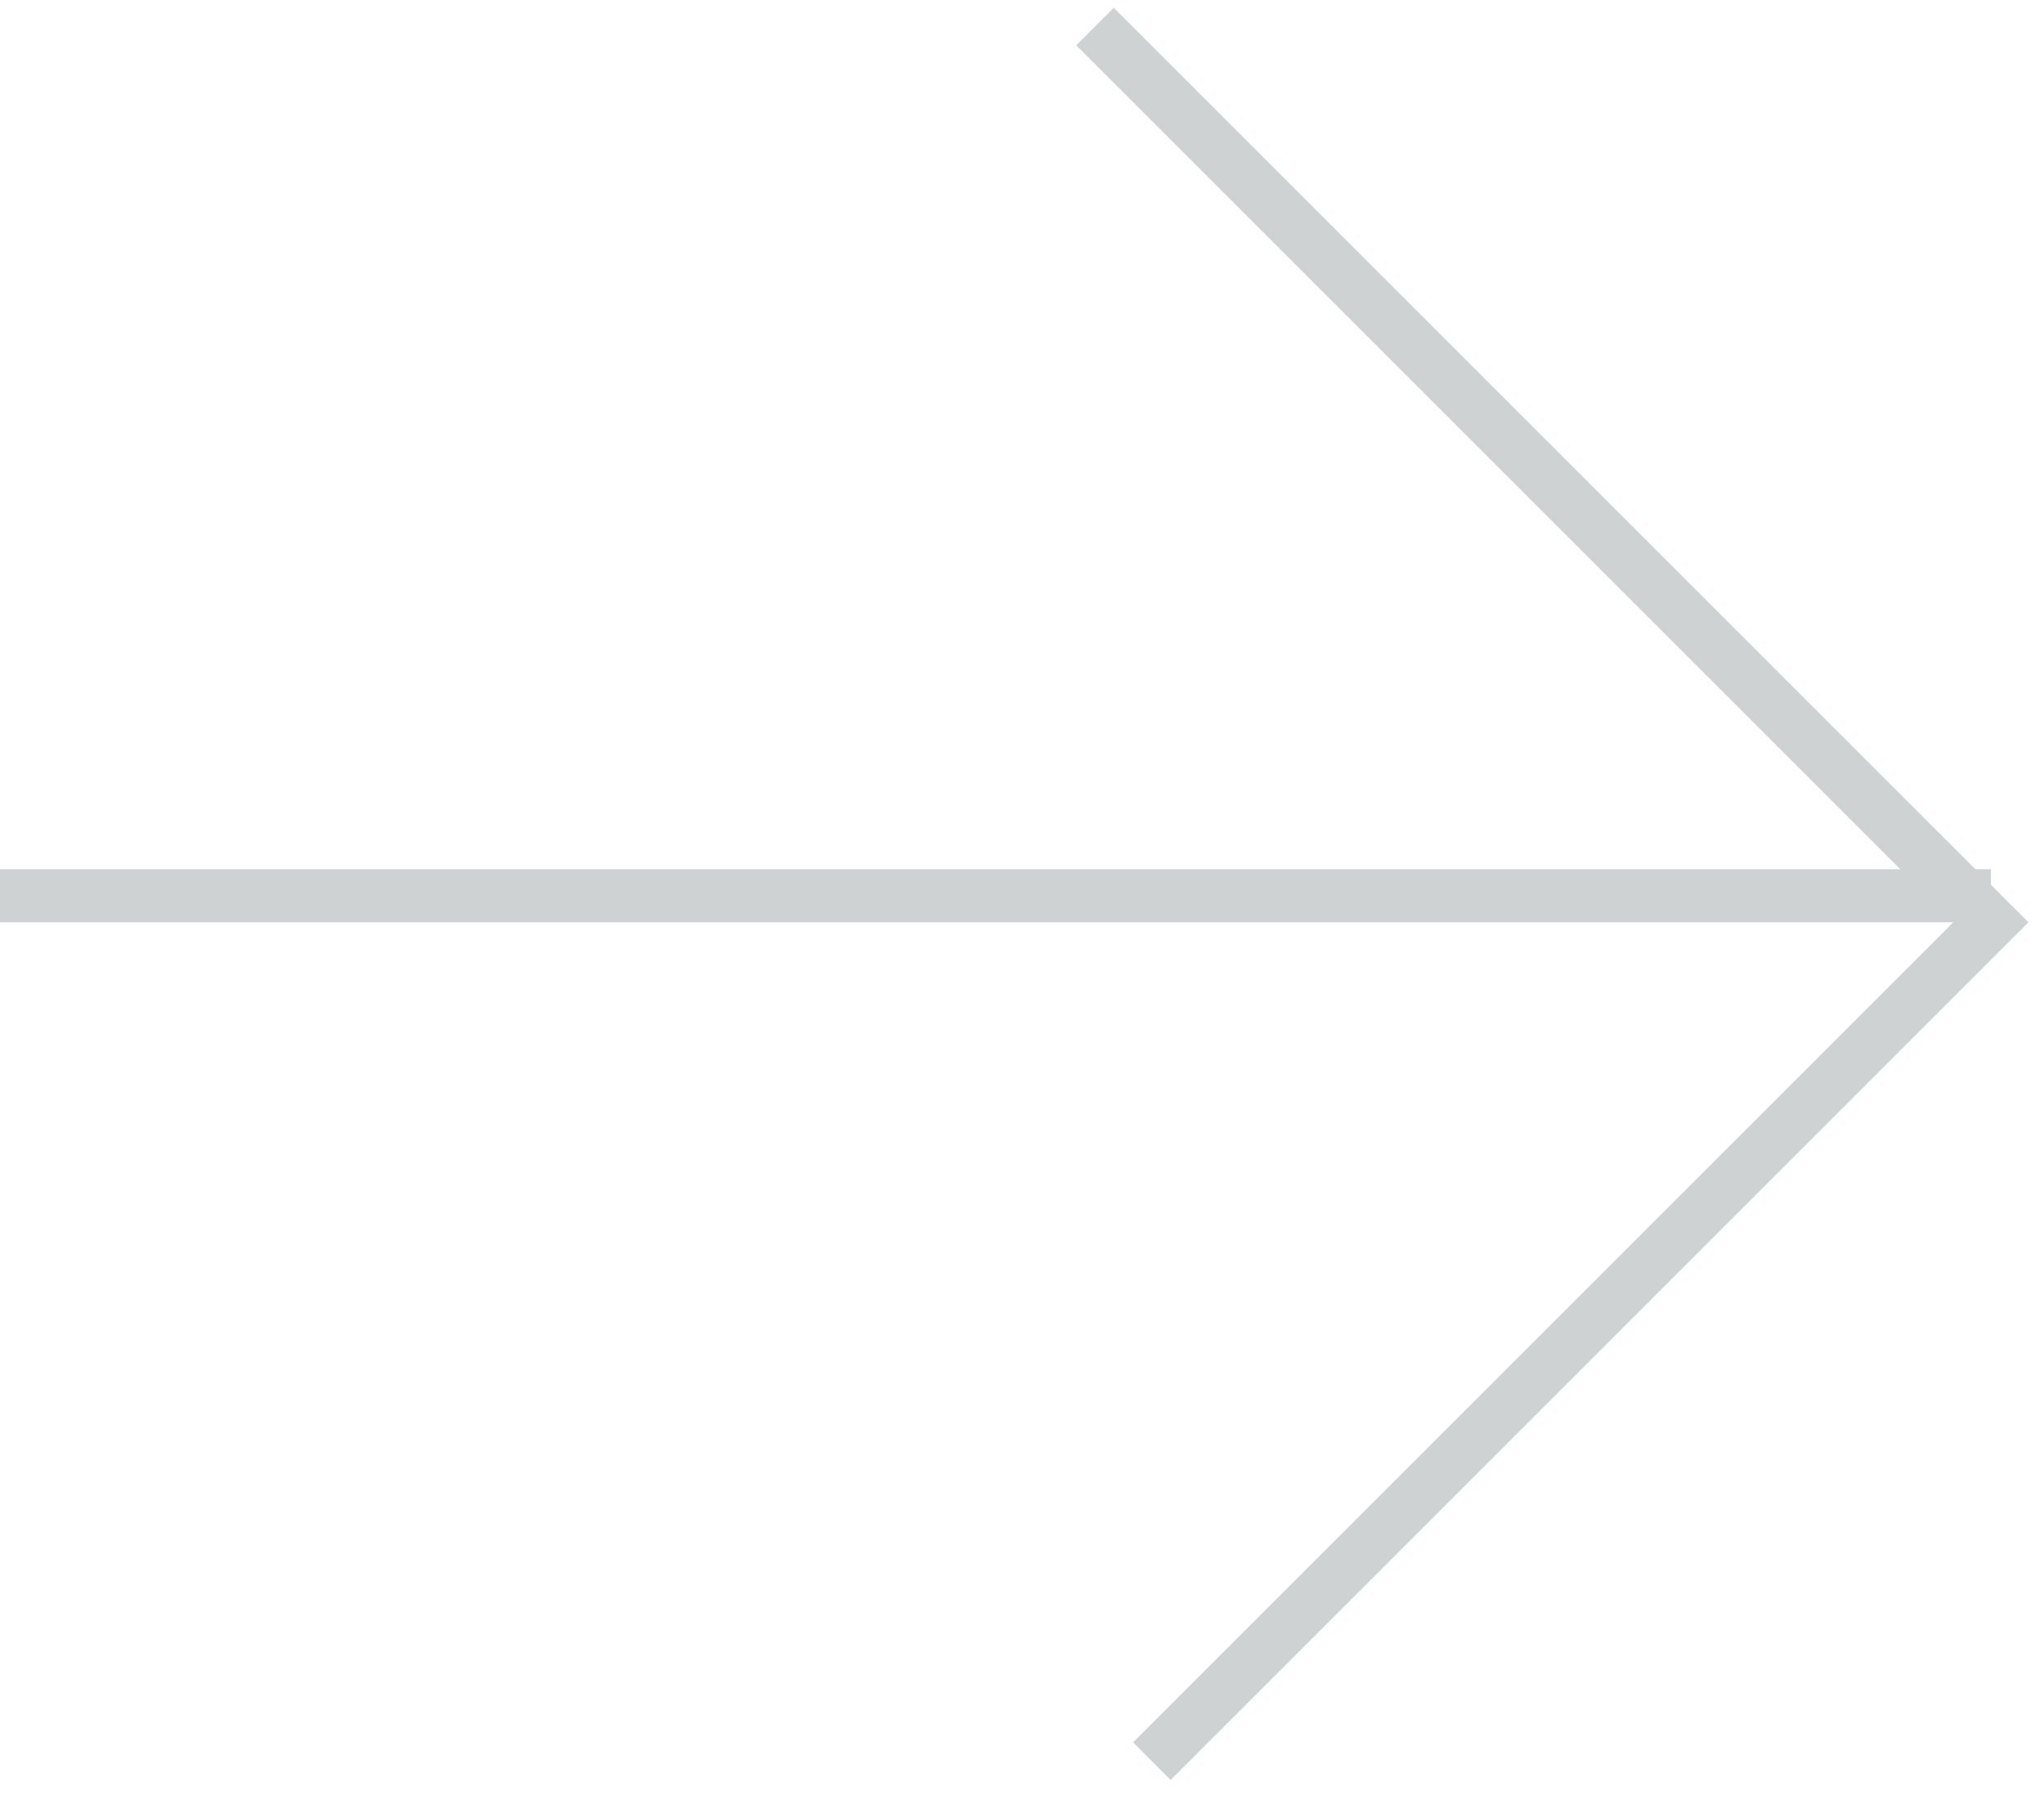 <svg width="77" height="68" viewBox="0 0 77 68" fill="none" xmlns="http://www.w3.org/2000/svg">
<line y1="33.75" x2="75" y2="33.75" stroke="#CFD2D3" stroke-width="2"/>
<path d="M41.25 1L74.998 34.748L43.392 66.354" stroke="#CFD2D3" stroke-width="2"/>
</svg>
